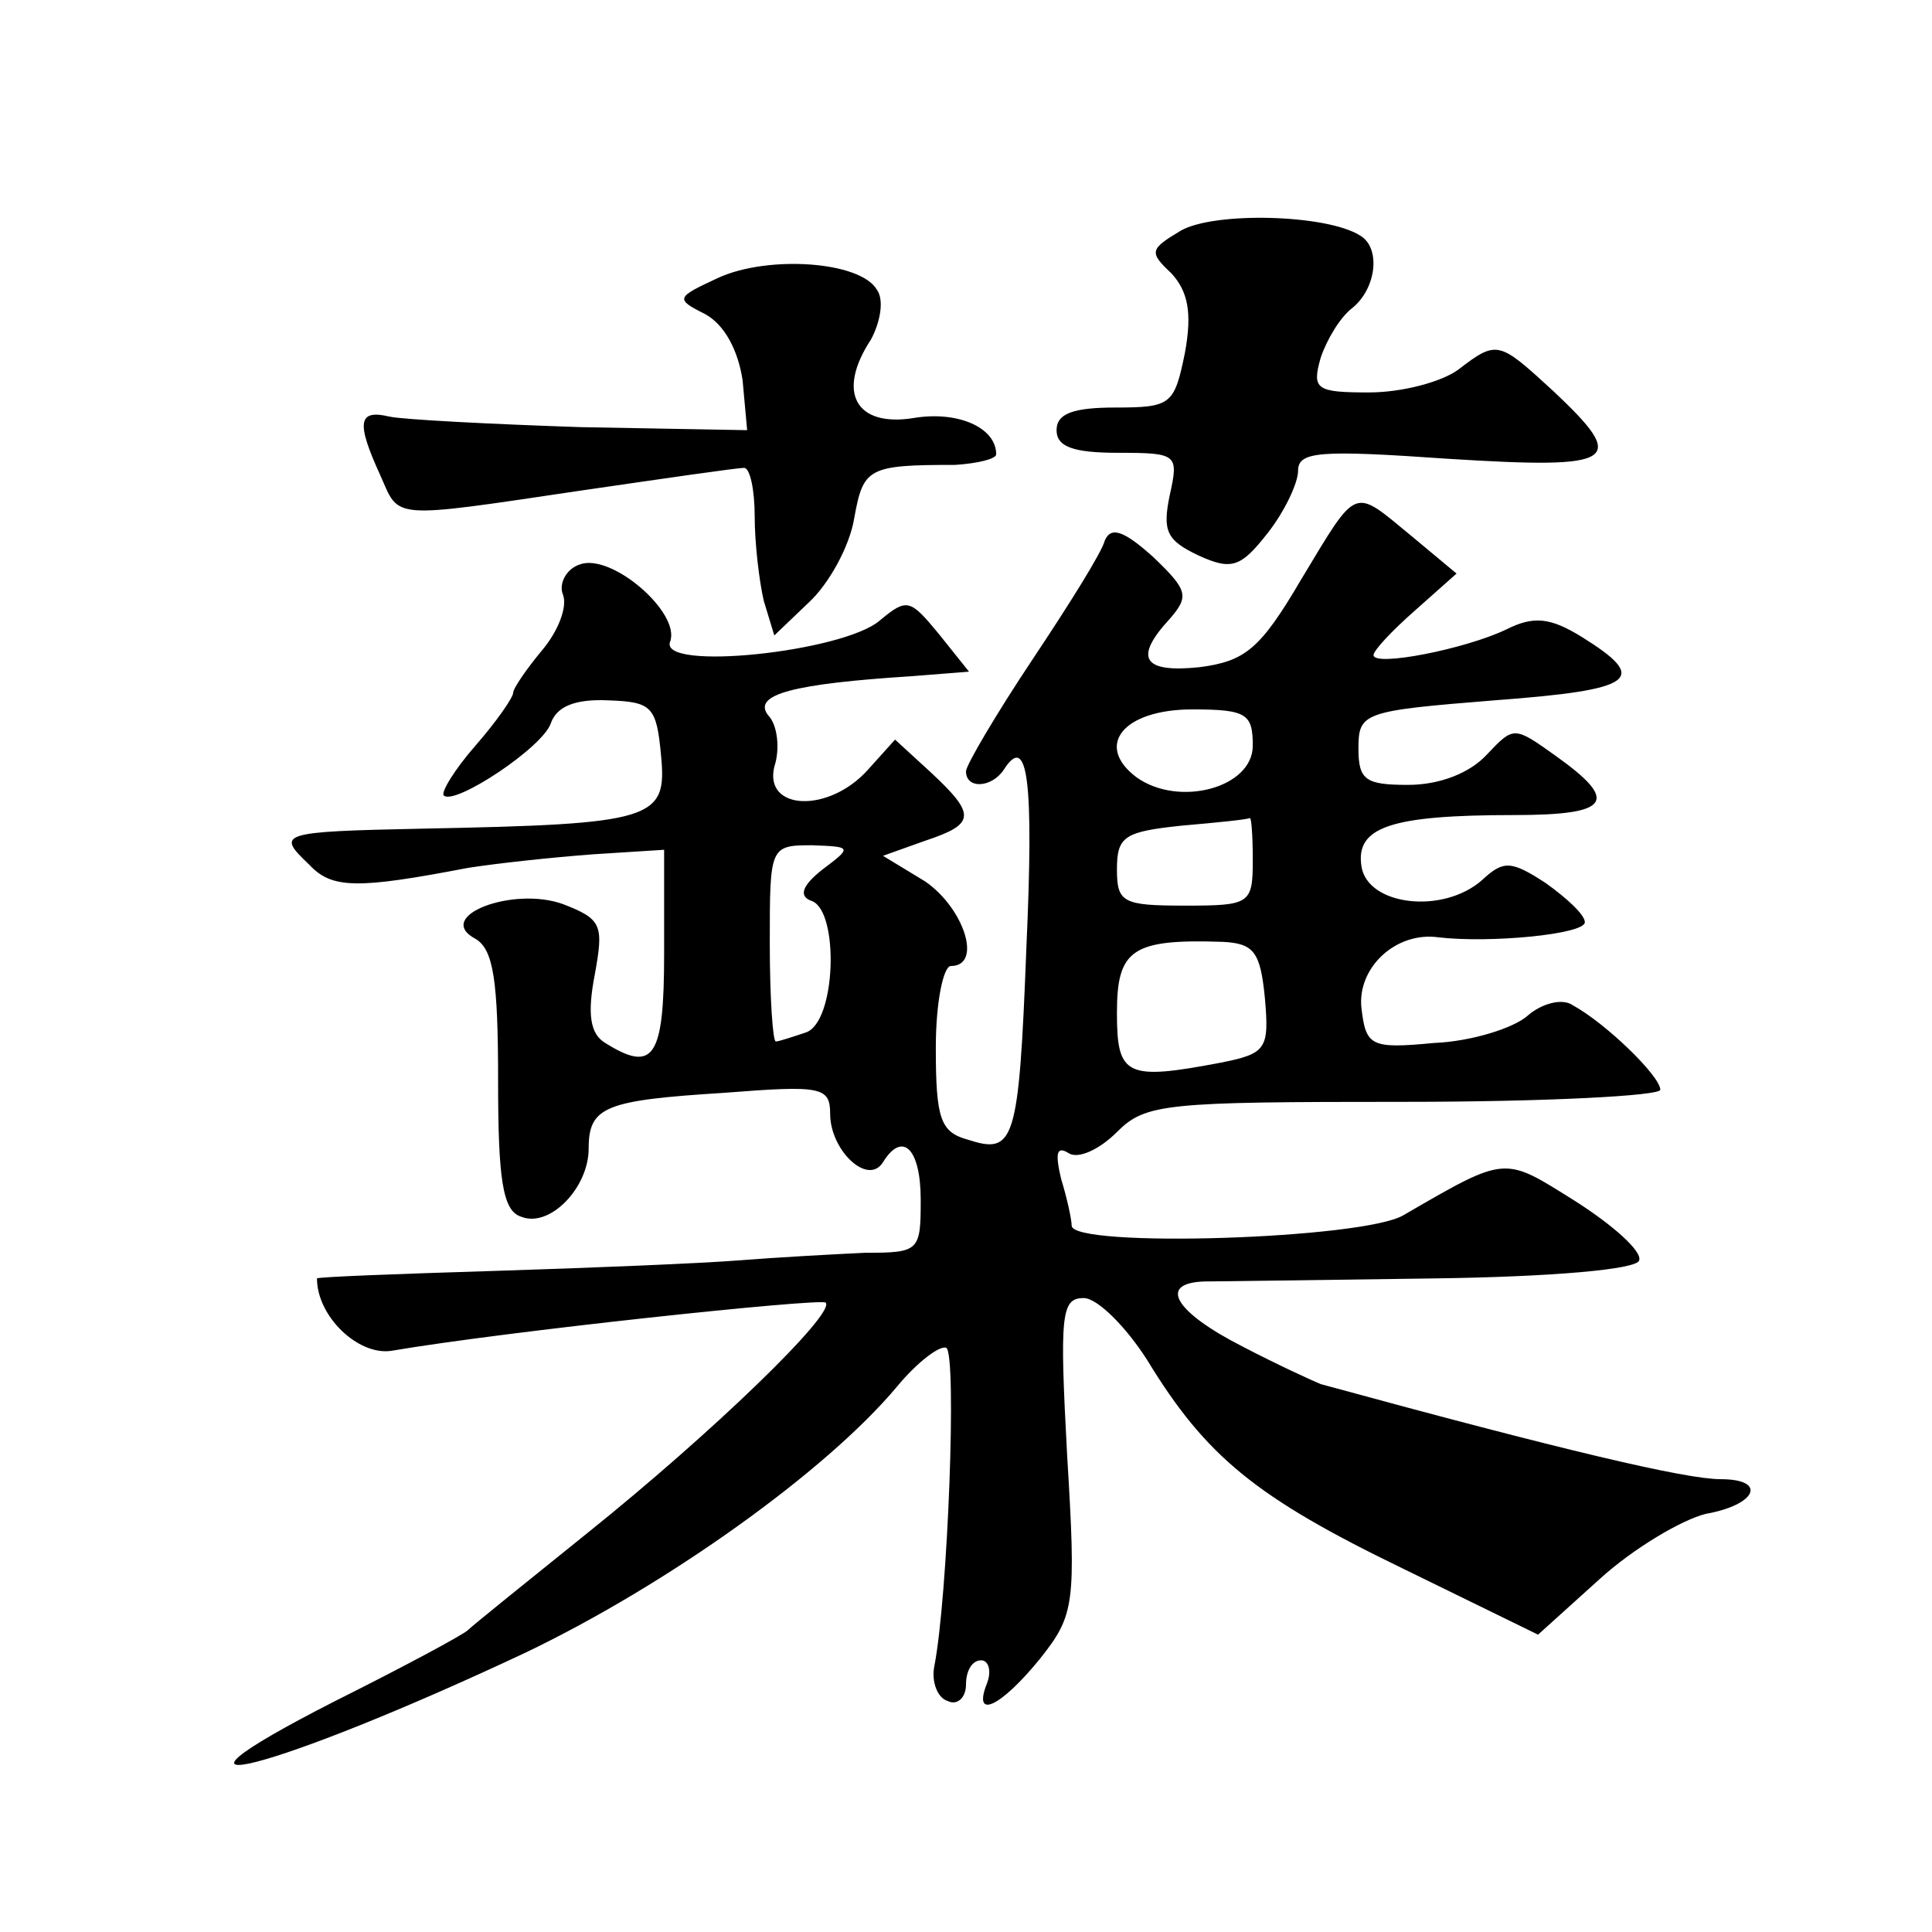 <?xml version="1.0" standalone="no"?>
<!DOCTYPE svg PUBLIC "-//W3C//DTD SVG 20010904//EN"
 "http://www.w3.org/TR/2001/REC-SVG-20010904/DTD/svg10.dtd">
<svg version="1.0" xmlns="http://www.w3.org/2000/svg"
 width="128pt" height="128pt" viewBox="0 0 128 128"
 preserveAspectRatio="xMidYMid meet">
<g transform="translate(0,128) scale(0.1,-0.1)"
fill="#0" stroke="none">
<path d="M782 1127 c-20 -12 -21 -14 -6 -28 11 -12 14 -26 9 -53 -7 -34 -9 -36
-46 -36 -28 0 -39 -4 -39 -15 0 -11 11 -15 41 -15 39 0 40 -1 34 -28 -5 -24 -2
-30 19 -40 22 -10 28 -8 46 15 11 14 20 33 20 41 0 13 14 14 100 8 112 -7 119 -2
69 45 -36 33 -37 34 -63 14 -11 -8 -37 -15 -59 -15 -35 0 -38 2 -32 23 4 12 13
27 21 33 16 13 19 40 5 48 -22 14 -97 16 -119 3z M476 1096 c-28 -13 -29 -14 -9
-24 13 -7 22 -24 25 -44 l3 -33 -110 2 c-60 2 -118 5 -127 7 -21 5 -22 -4 -6 -39
13 -29 5 -29 133 -10 55 8 103 15 108 15 4 0 7 -15 7 -32 0 -18 3 -43 6 -56 l7
-23 23 22 c13 12 27 37 30 56 6 33 9 35 67 35 15 1 27 4 27 7 0 18 -26 29 -55 24
-38 -6 -51 17 -28 52 6 11 9 26 4 33 -11 19 -72 23 -105 8z M862 896 c-27 -46 -37
-54 -67 -58 -38 -4 -44 6 -20 32 13 15 12 19 -11 41 -20 18 -28 20 -32 11 -2 -8
-24 -43 -48 -79 -24 -36 -44 -70 -44 -74 0 -12 17 -11 25 1 16 25 20 -7 15 -118
-5 -130 -8 -137 -39 -127 -18 5 -21 14 -21 61 0 30 5 54 10 54 21 0 9 38 -17 56
l-28 17 28 10 c33 11 34 17 4 45 l-24 22 -18 -20 c-26 -29 -69 -27 -62 2 4 12 2
28 -4 34 -11 14 17 21 95 26 l38 3 -20 25 c-19 23 -21 24 -39 9 -24 -21 -147 -34
-139 -14 7 19 -39 59 -60 51 -9 -3 -14 -13 -11 -20 3 -8 -3 -24 -14 -37 -10 -12
-19 -25 -19 -28 0 -3 -11 -19 -25 -35 -14 -16 -23 -31 -21 -33 7 -7 66 32 71 48
4 11 16 16 38 15 29 -1 32 -4 35 -37 4 -42 -5 -45 -158 -48 -96 -2 -97 -3 -75 -24
15 -16 32 -16 105 -2 19 3 56 7 83 9 l47 3 0 -69 c0 -69 -7 -79 -39 -59 -10 6 -12
19 -7 45 6 33 5 37 -21 47 -33 12 -86 -8 -58 -23 12 -7 15 -28 15 -94 0 -65 3 -86
15 -90 19 -8 45 19 45 45 0 28 11 32 90 37 64 5 70 4 70 -14 0 -24 25 -48 35 -32
13 21 25 9 25 -25 0 -34 -1 -35 -37 -35 -21 -1 -58 -3 -83 -5 -25 -2 -98 -5 -162
-7 -65 -2 -118 -4 -118 -5 0 -25 27 -51 49 -48 76 13 284 35 288 32 7 -7 -76 -87
-157 -152 -41 -33 -77 -62 -80 -65 -3 -3 -42 -24 -88 -47 -141 -72 -40 -46 126
32 94 45 199 120 246 176 14 17 29 28 33 26 7 -5 1 -165 -8 -211 -2 -10 2 -21 9
-23 6 -3 12 2 12 11 0 9 4 16 10 16 5 0 7 -7 4 -15 -10 -25 9 -16 35 16 23 29 24
36 18 135 -5 93 -4 104 11 104 9 0 28 -19 42 -41 39 -64 72 -91 169 -138 l90 -44
41 37 c22 20 54 39 70 43 34 6 41 23 10 23 -23 0 -104 19 -265 63 -5 2 -29 13 -52
25 -45 23 -56 42 -25 43 9 0 77 1 151 2 79 1 136 6 137 12 2 6 -17 23 -42 39 -48
30 -45 31 -114 -9 -26 -16 -220 -22 -220 -7 0 4 -3 18 -7 31 -4 17 -3 22 5 17 6
-4 20 2 32 14 19 19 32 20 190 20 94 0 170 4 170 8 0 9 -36 44 -58 56 -7 5 -21
1 -30 -7 -9 -8 -37 -17 -62 -18 -42 -4 -45 -2 -48 23 -3 27 23 51 51 47 34 -4 97
2 97 10 0 5 -12 16 -26 26 -23 15 -28 15 -42 2 -26 -23 -76 -17 -80 9 -4 26 19
34 101 34 64 0 70 9 28 39 -28 20 -28 20 -46 1 -11 -12 -31 -20 -52 -20 -28 0 -33
3 -33 24 0 24 3 25 90 32 94 7 103 14 58 42 -21 13 -32 14 -50 5 -27 -13 -88 -25
-88 -17 0 3 12 16 28 30 l27 24 -30 25 c-39 32 -35 34 -73 -29z m-32 -110 c0 -28
-49 -41 -77 -21 -28 21 -9 45 37 45 36 0 40 -3 40 -24z m0 -76 c0 -29 -2 -30 -45
-30 -41 0 -45 2 -45 24 0 22 5 25 43 29 23 2 43 4 45 5 1 1 2 -11 2 -28z m-285
-6 c-14 -11 -16 -18 -7 -21 18 -7 16 -80 -4 -87 -9 -3 -18 -6 -20 -6 -2 0 -4 29
-4 65 0 64 0 65 28 65 26 -1 27 -1 7 -16z m293 -85 c3 -34 1 -37 -29 -43 -63 -12
-69 -9 -69 33 0 42 10 49 70 47 21 -1 25 -7 28 -37z"/>
</g>
</svg>
